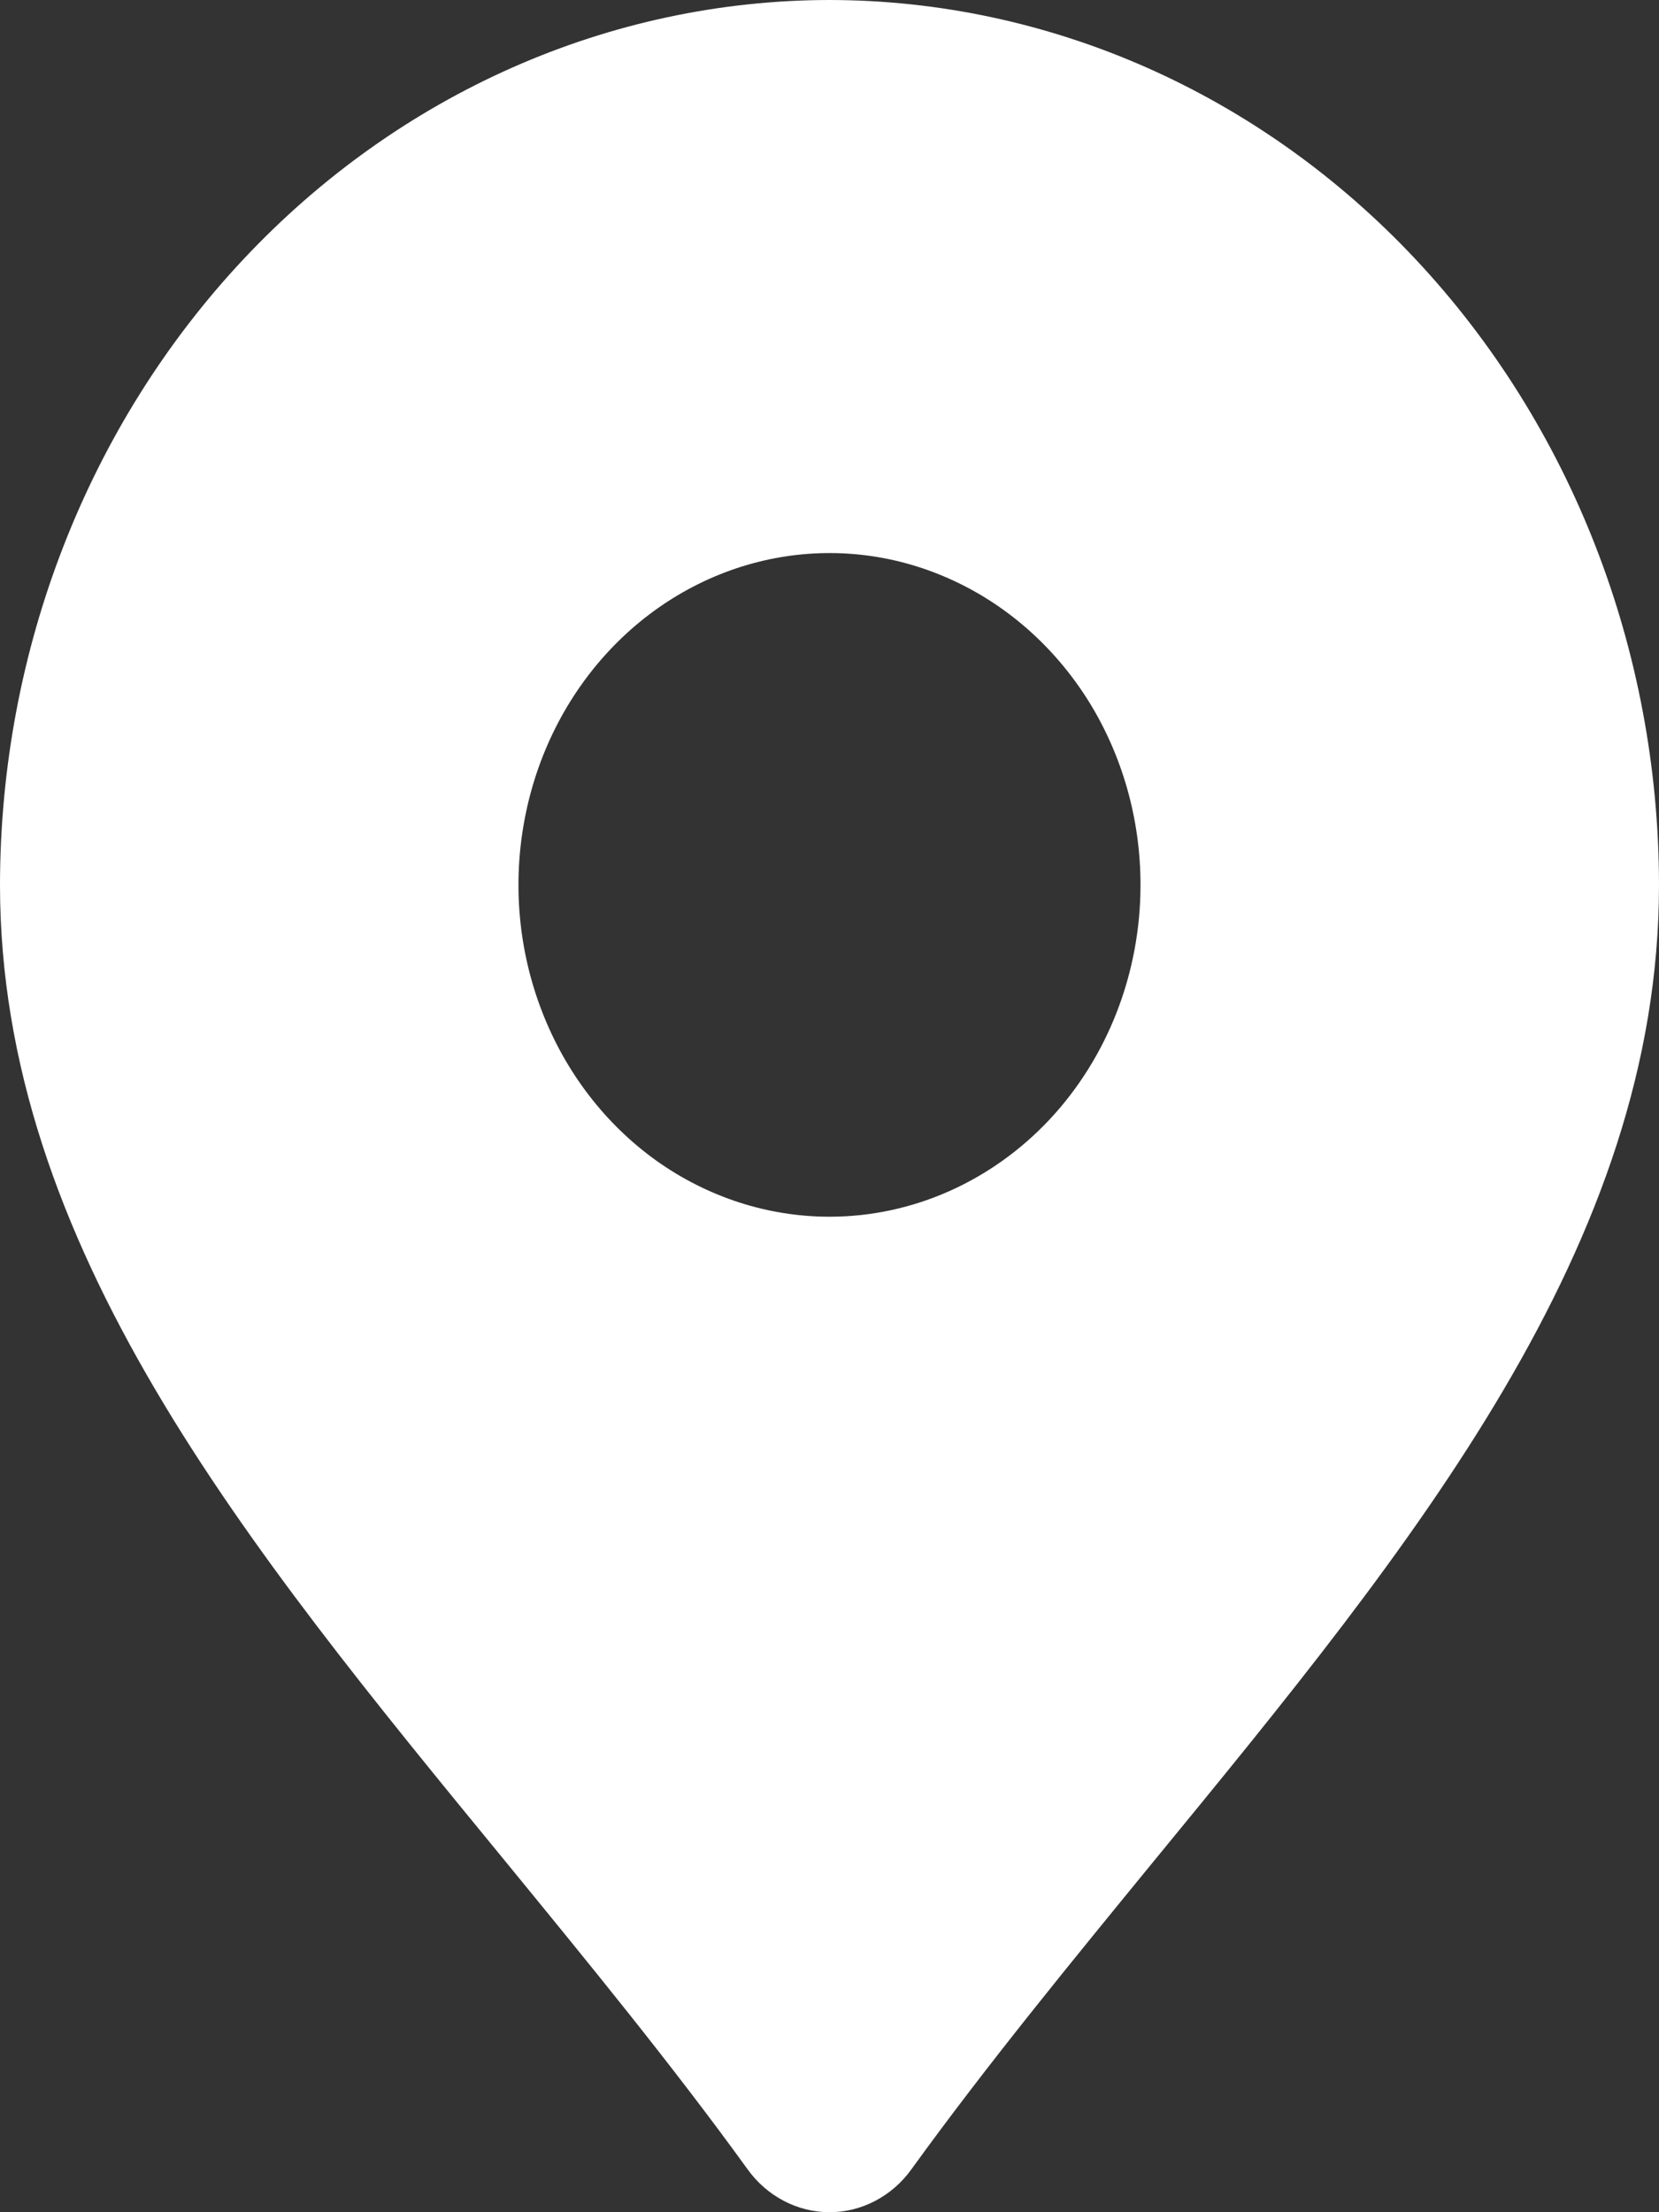 <?xml version="1.0" encoding="UTF-8"?> <svg xmlns="http://www.w3.org/2000/svg" width="15" height="20" viewBox="0 0 15 20" fill="none"><rect x="0" y="0" width="15" height="20" fill="#333333" stroke="none"/> <path d="M7.5 0C5.512 0.002 3.605 0.846 2.199 2.346C0.793 3.846 0.002 5.879 0 8C0 11.255 2.215 13.958 4.562 16.819C5.304 17.726 6.073 18.663 6.758 19.61C6.845 19.732 6.958 19.83 7.086 19.897C7.215 19.965 7.357 20 7.5 20C7.643 20 7.785 19.965 7.914 19.897C8.042 19.83 8.155 19.732 8.242 19.61C8.927 18.663 9.696 17.726 10.438 16.819C12.785 13.958 15 11.255 15 8C14.998 5.879 14.207 3.846 12.801 2.346C11.395 0.846 9.488 0.002 7.5 0ZM7.5 11C6.944 11 6.4 10.824 5.937 10.495C5.475 10.165 5.114 9.696 4.902 9.148C4.689 8.6 4.633 7.997 4.742 7.415C4.85 6.833 5.118 6.298 5.511 5.879C5.905 5.459 6.406 5.174 6.951 5.058C7.497 4.942 8.062 5.001 8.576 5.229C9.09 5.456 9.529 5.84 9.839 6.333C10.148 6.827 10.312 7.407 10.312 8C10.312 8.796 10.016 9.559 9.489 10.122C8.961 10.684 8.246 11 7.5 11Z" fill="white"></path> </svg> 
